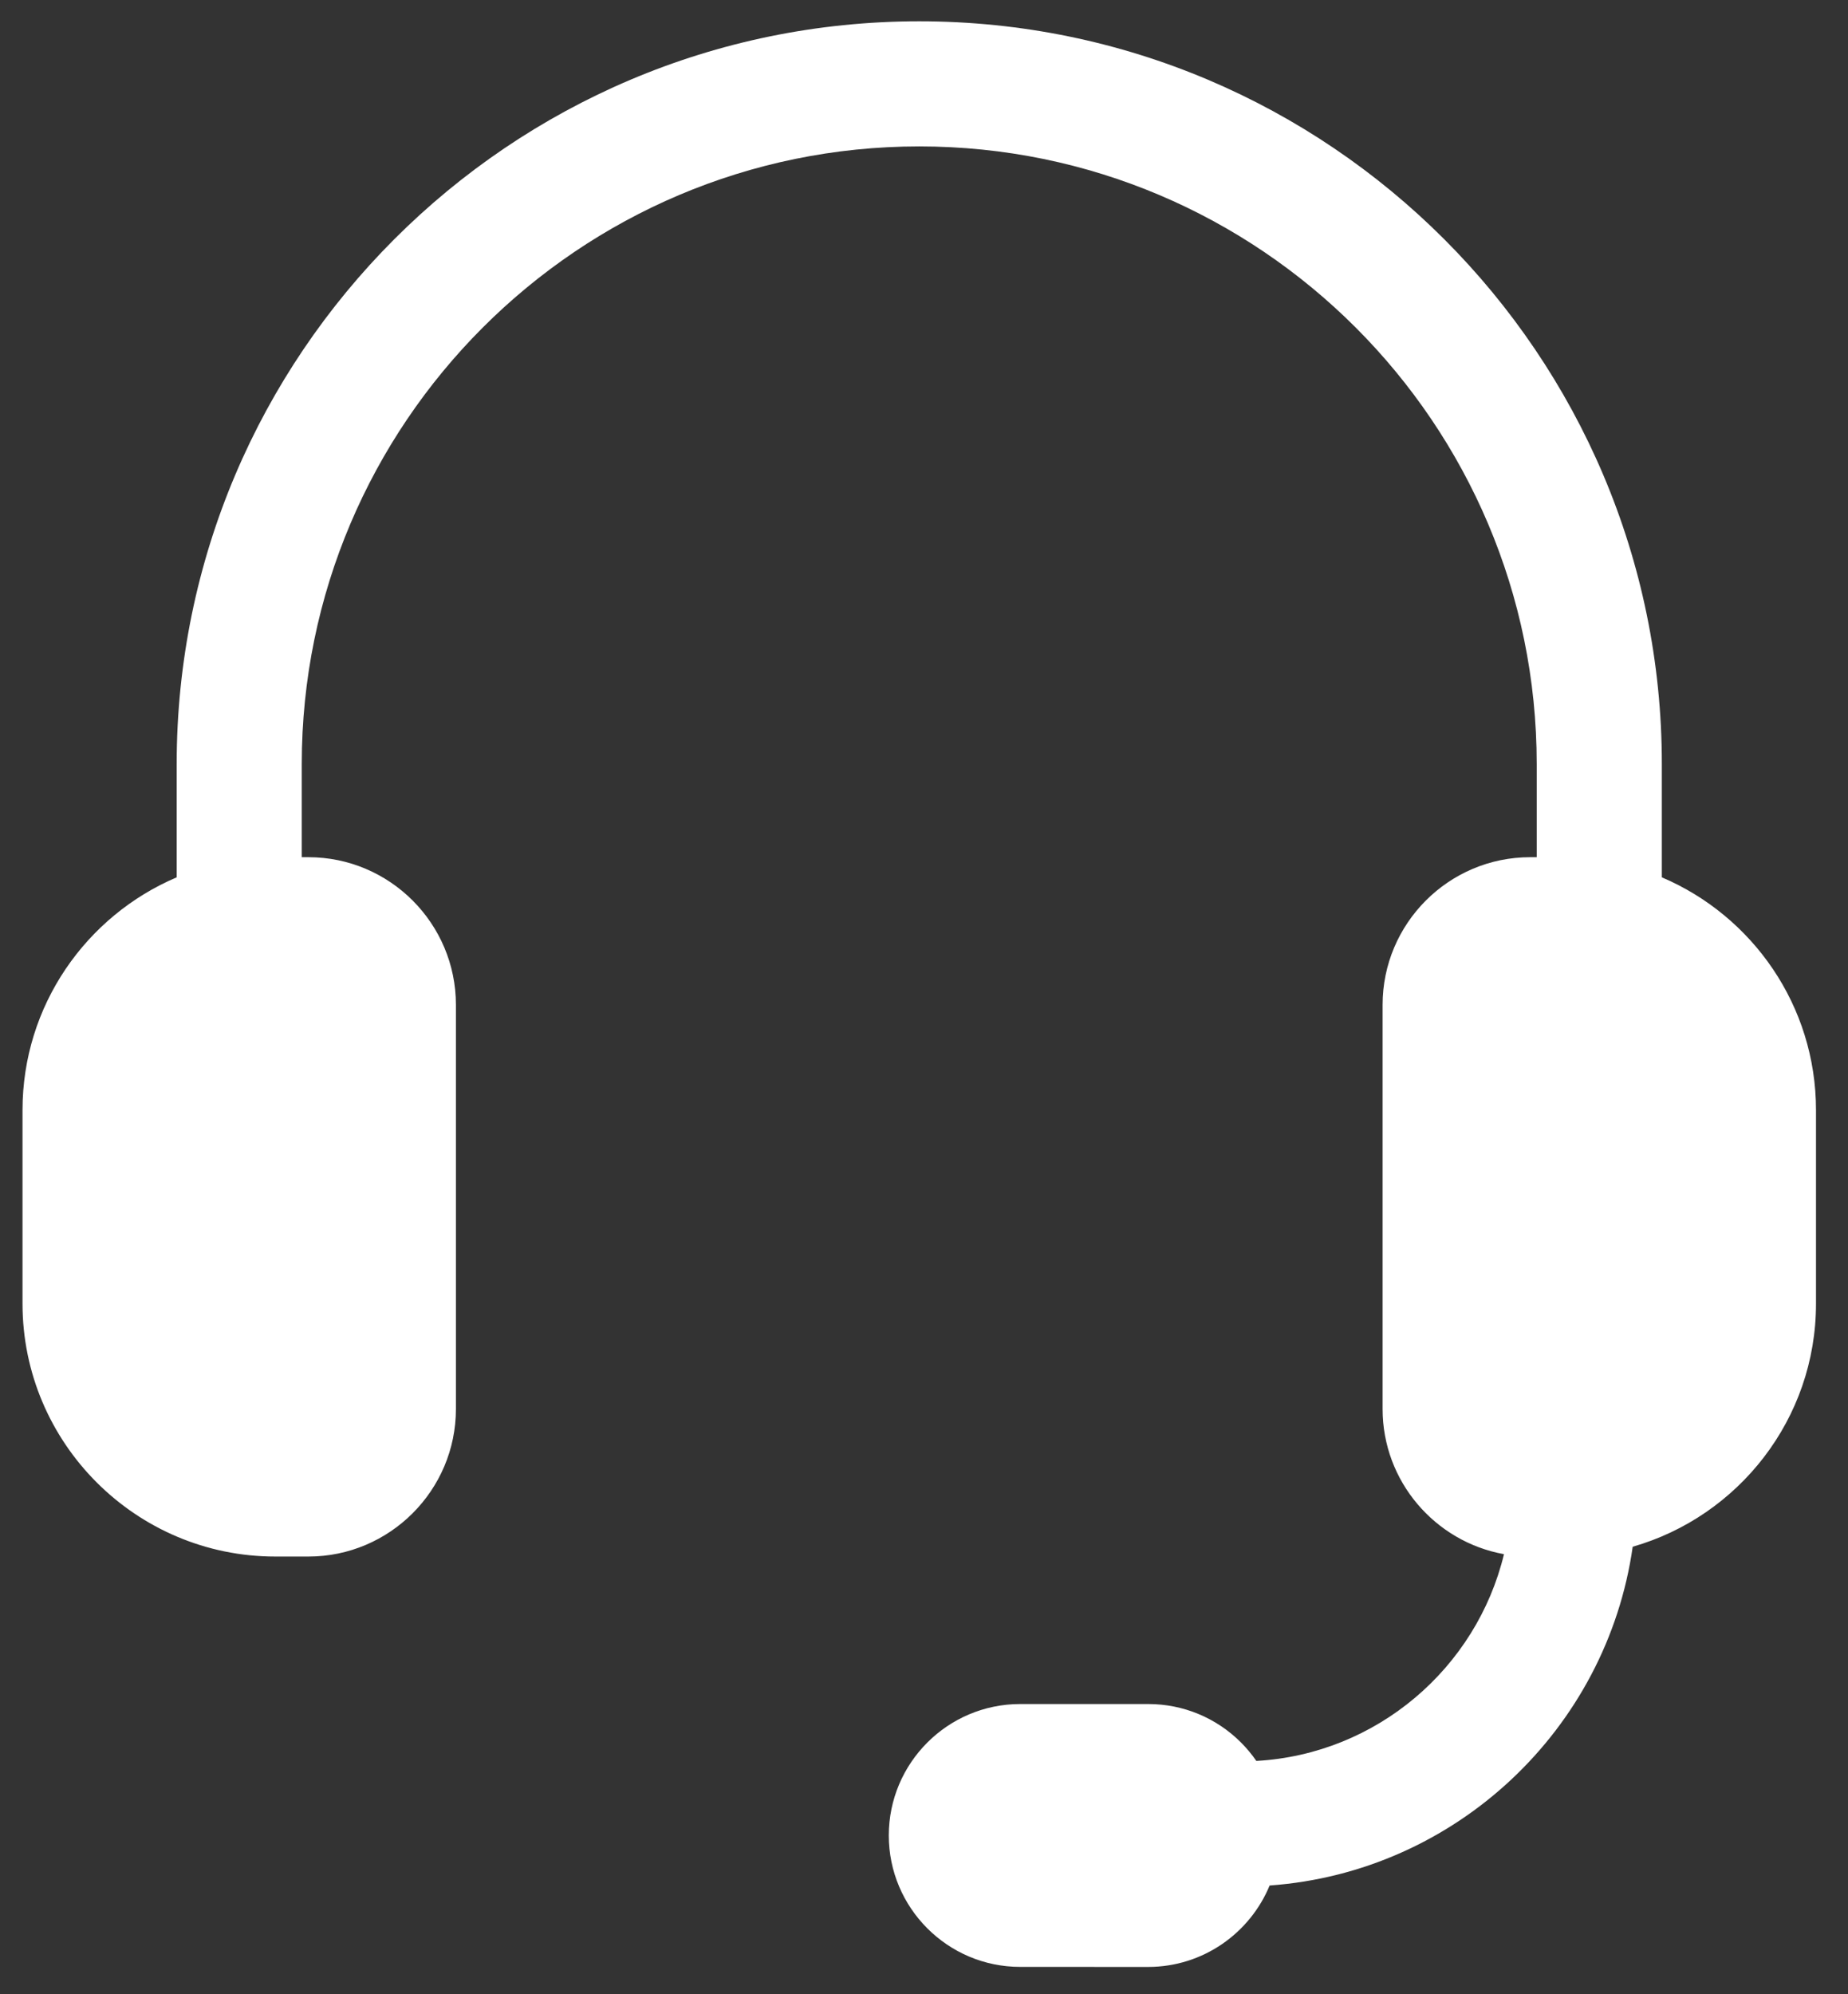 <?xml version="1.0" encoding="UTF-8"?> <svg xmlns="http://www.w3.org/2000/svg" width="38" height="41" viewBox="0 0 38 41" fill="none"><rect x="0" y="0" width="38" height="41" fill="#333333" stroke="none"/><path d="M34.172 18.037V15.707C34.172 7.288 27.322 0.438 18.902 0.438C10.482 0.438 3.633 7.288 3.633 15.707V18.037C1.771 18.829 0.463 20.675 0.463 22.823V26.802C0.463 29.668 2.795 32.001 5.662 32.001H6.341C8.013 32.001 9.375 30.639 9.375 28.967V20.659C9.375 18.985 8.013 17.623 6.341 17.623H6.205V15.707C6.205 8.706 11.901 3.01 18.902 3.01C25.904 3.01 31.599 8.706 31.599 15.707V17.623H31.465C29.791 17.623 28.43 18.985 28.43 20.659V28.967C28.43 30.456 29.509 31.696 30.926 31.952C30.361 34.294 28.312 36.063 25.834 36.203C25.741 36.068 25.636 35.942 25.521 35.826C25.01 35.315 24.331 35.033 23.61 35.033L20.978 35.033C19.488 35.033 18.277 36.244 18.276 37.734C18.276 39.224 19.487 40.437 20.977 40.437L23.608 40.438H23.609C24.735 40.438 25.702 39.745 26.107 38.764C29.936 38.489 33.039 35.553 33.573 31.799C35.746 31.177 37.342 29.173 37.342 26.802V22.823C37.342 20.675 36.034 18.829 34.172 18.037Z" fill="white"></path></svg> 